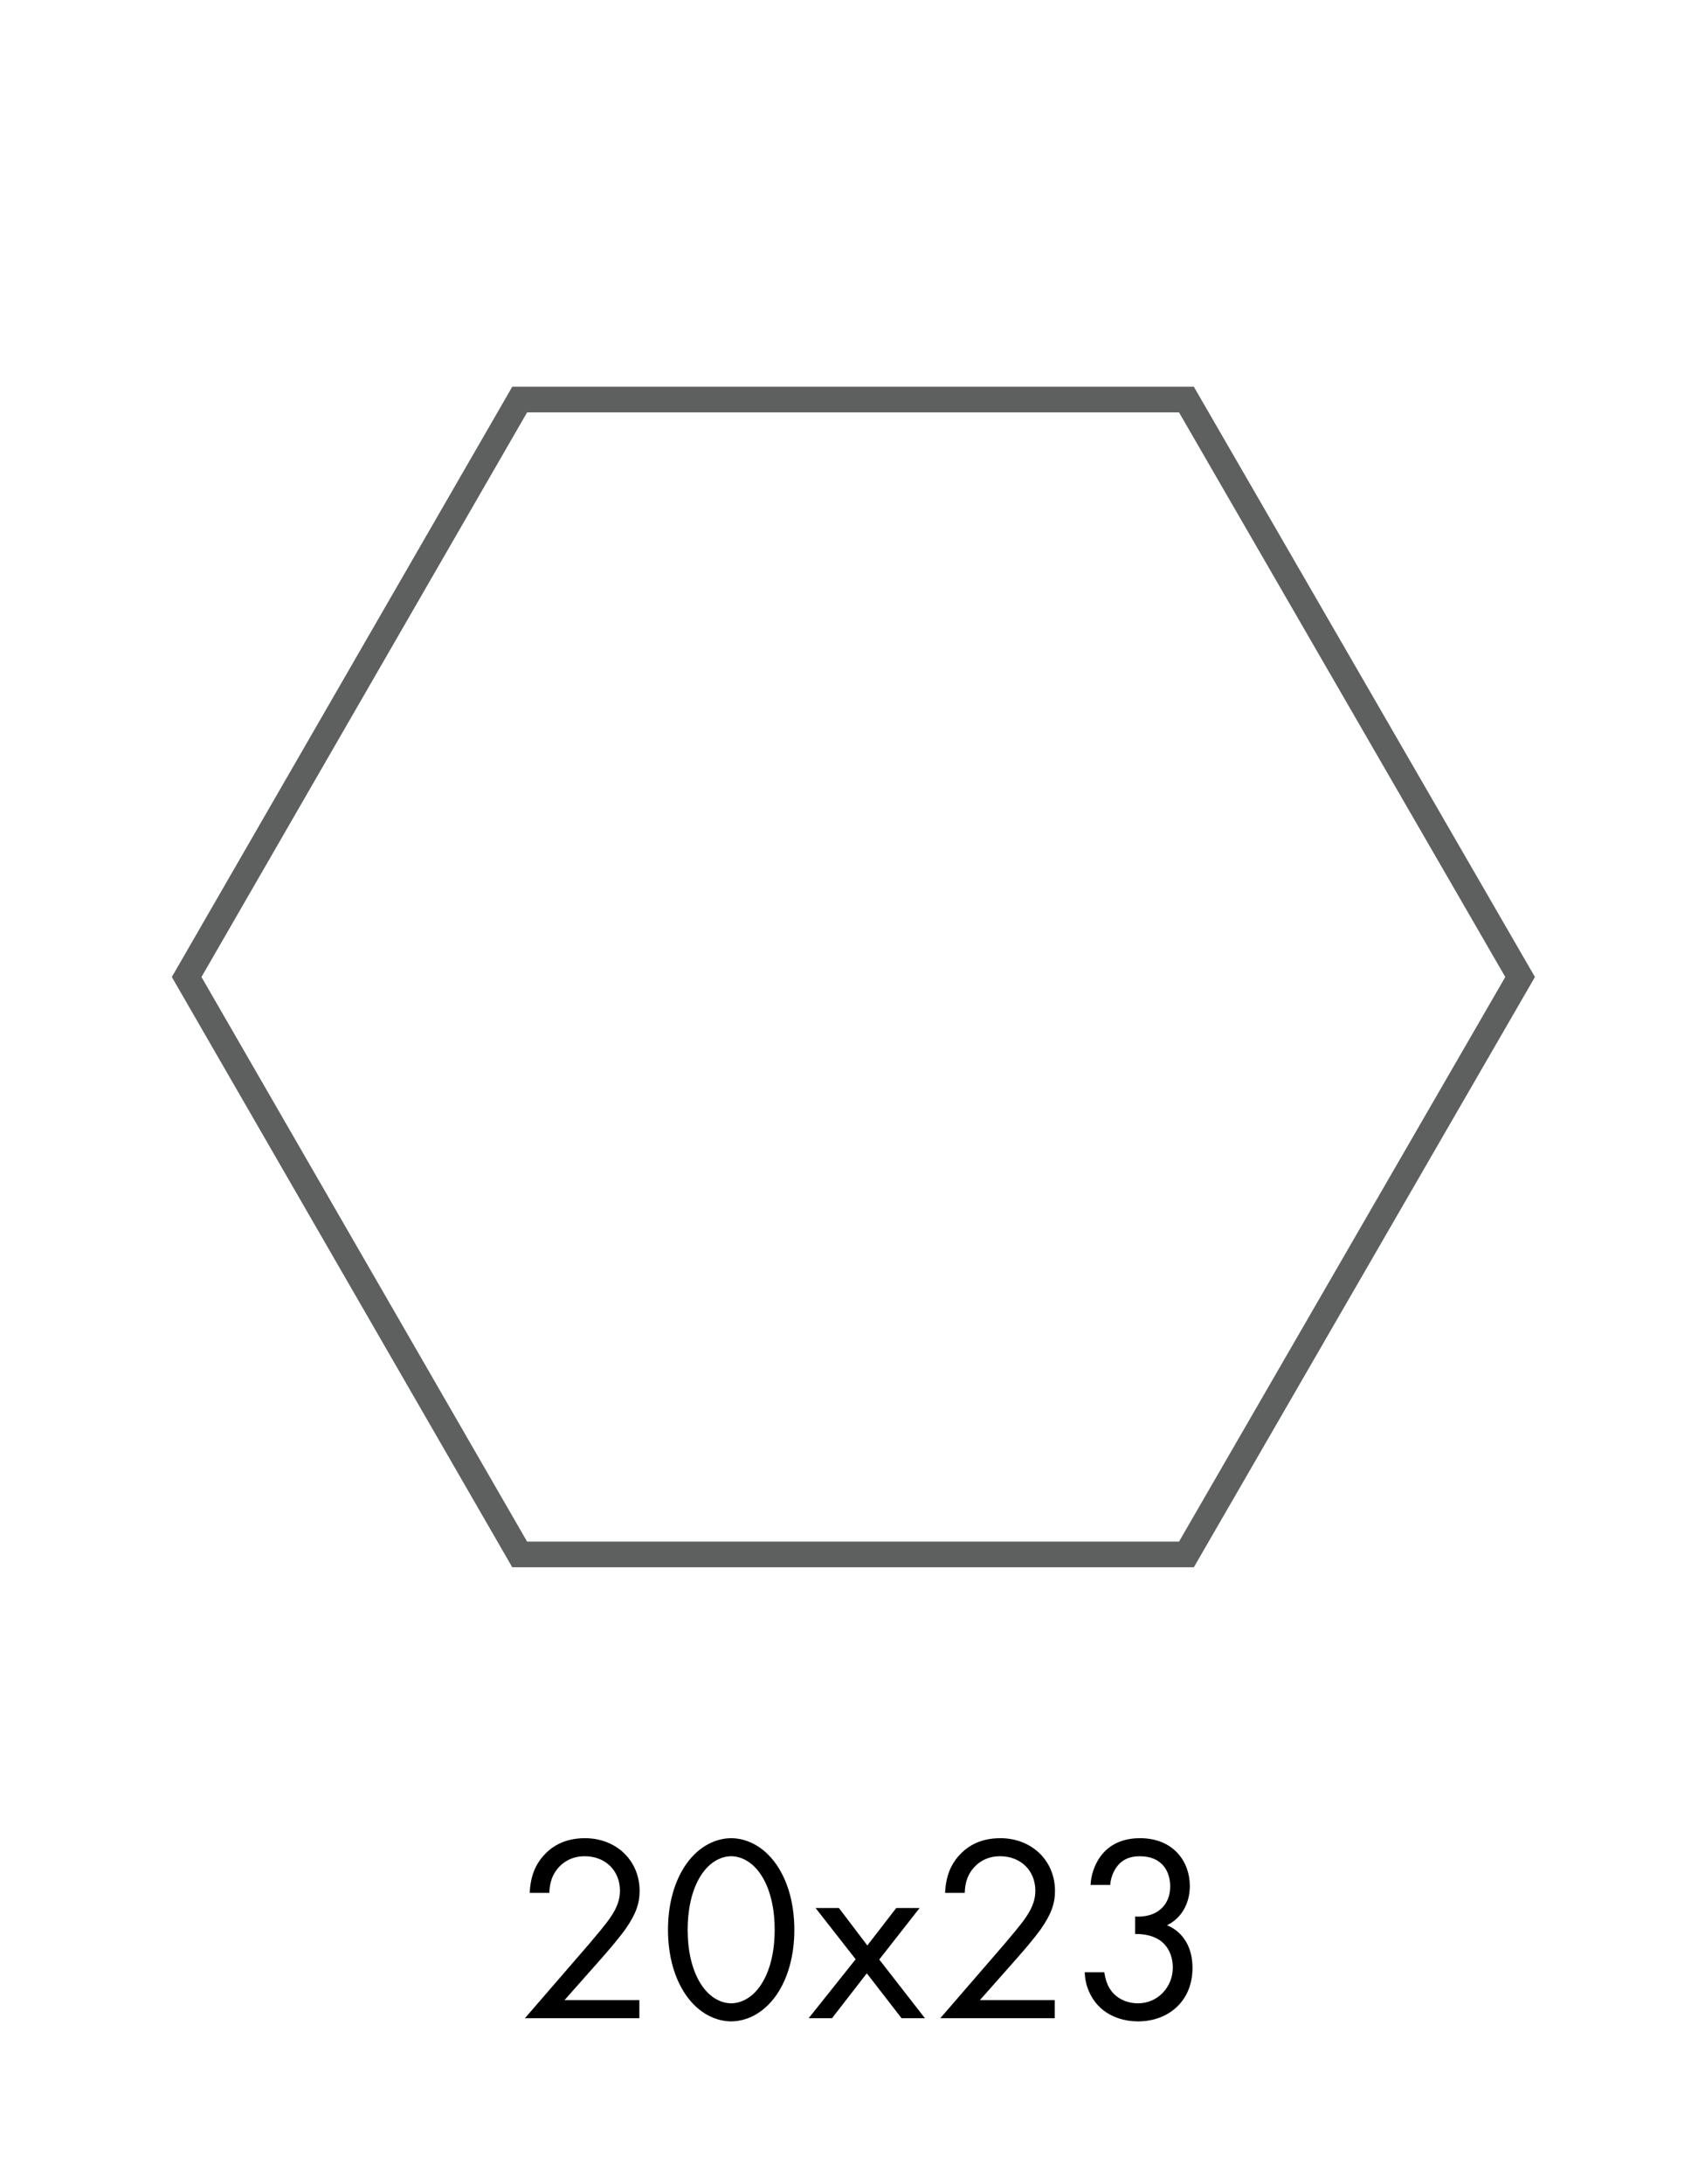 <?xml version="1.0" encoding="UTF-8"?>
<svg id="Capa_1" xmlns="http://www.w3.org/2000/svg" version="1.1" viewBox="0 0 132.262 170.079">
  <!-- Generator: Adobe Illustrator 29.0.1, SVG Export Plug-In . SVG Version: 2.1.0 Build 192)  -->
  <defs>
    <style>
      .st0 {
        fill: none;
        stroke: #5e5f5f;
        stroke-miterlimit: 10;
        stroke-width: 2px;
      }
    </style>
  </defs>
  <g>
    <path d="M40.889,157.175l5.024-5.81c.352-.414,1.282-1.51,1.613-2.006.62-.889.765-1.551.765-2.108,0-1.551-1.116-2.688-2.75-2.688-.972,0-1.778.435-2.295,1.22-.269.414-.434.931-.455,1.634h-1.53c.062-1.386.497-2.233,1.034-2.854.579-.661,1.55-1.406,3.267-1.406,2.439,0,4.259,1.737,4.259,4.115,0,.93-.269,1.777-1.096,2.956-.579.807-1.323,1.654-1.881,2.295l-2.874,3.246h5.831v1.406h-8.911Z"/>
    <path d="M53.417,155.356c-.91-1.323-1.385-3.102-1.385-5.065,0-1.965.476-3.742,1.385-5.065,1.054-1.53,2.439-2.068,3.536-2.068,1.096,0,2.481.538,3.535,2.068.91,1.323,1.385,3.101,1.385,5.065,0,1.964-.475,3.742-1.385,5.065-1.054,1.53-2.439,2.067-3.535,2.067-1.096,0-2.481-.537-3.536-2.067ZM54.575,146.093c-.744,1.179-1.013,2.75-1.013,4.197s.269,3.019,1.013,4.197c.724,1.157,1.675,1.529,2.378,1.529.703,0,1.654-.372,2.377-1.529.745-1.179,1.013-2.75,1.013-4.197s-.269-3.019-1.013-4.197c-.724-1.158-1.675-1.53-2.377-1.53-.703,0-1.654.372-2.378,1.53Z"/>
    <path d="M66.649,152.586l-3.122-3.99h1.819l2.212,2.915,2.253-2.915h1.819l-3.143,4.011,3.557,4.569h-1.819l-2.708-3.494-2.708,3.494h-1.819l3.66-4.59Z"/>
    <path d="M73.244,157.175l5.024-5.81c.352-.414,1.282-1.51,1.613-2.006.62-.889.765-1.551.765-2.108,0-1.551-1.116-2.688-2.75-2.688-.972,0-1.778.435-2.295,1.22-.269.414-.435.931-.455,1.634h-1.53c.062-1.386.497-2.233,1.034-2.854.579-.661,1.551-1.406,3.267-1.406,2.439,0,4.26,1.737,4.26,4.115,0,.93-.27,1.777-1.097,2.956-.578.807-1.323,1.654-1.881,2.295l-2.874,3.246h5.83v1.406h-8.911Z"/>
    <path d="M84.946,146.796c.041-.766.289-1.468.641-2.026.91-1.427,2.378-1.613,3.205-1.613,2.605,0,3.887,1.82,3.887,3.722,0,.993-.372,2.357-1.777,3.061.475.186,1.984.951,1.984,3.329,0,2.584-1.882,4.155-4.238,4.155-1.427,0-3.102-.6-3.846-2.378-.207-.496-.29-.951-.311-1.447h1.53c.062.496.228,1.014.496,1.386.455.661,1.262,1.033,2.13,1.033,1.53,0,2.708-1.261,2.708-2.791,0-.785-.31-1.84-1.364-2.315-.435-.207-1.034-.311-1.571-.289v-1.365c.537.042,1.137-.062,1.571-.289s1.158-.807,1.158-2.047c0-1.22-.662-2.357-2.357-2.357-.559,0-1.24.104-1.778.786-.269.352-.496.868-.537,1.447h-1.53Z"/>
  </g>
  <polygon class="st0" points="40.48 31.117 92.414 31.117 118.406 76.088 92.414 121.06 40.48 121.06 14.539 76.088 40.48 31.117"/>
</svg>